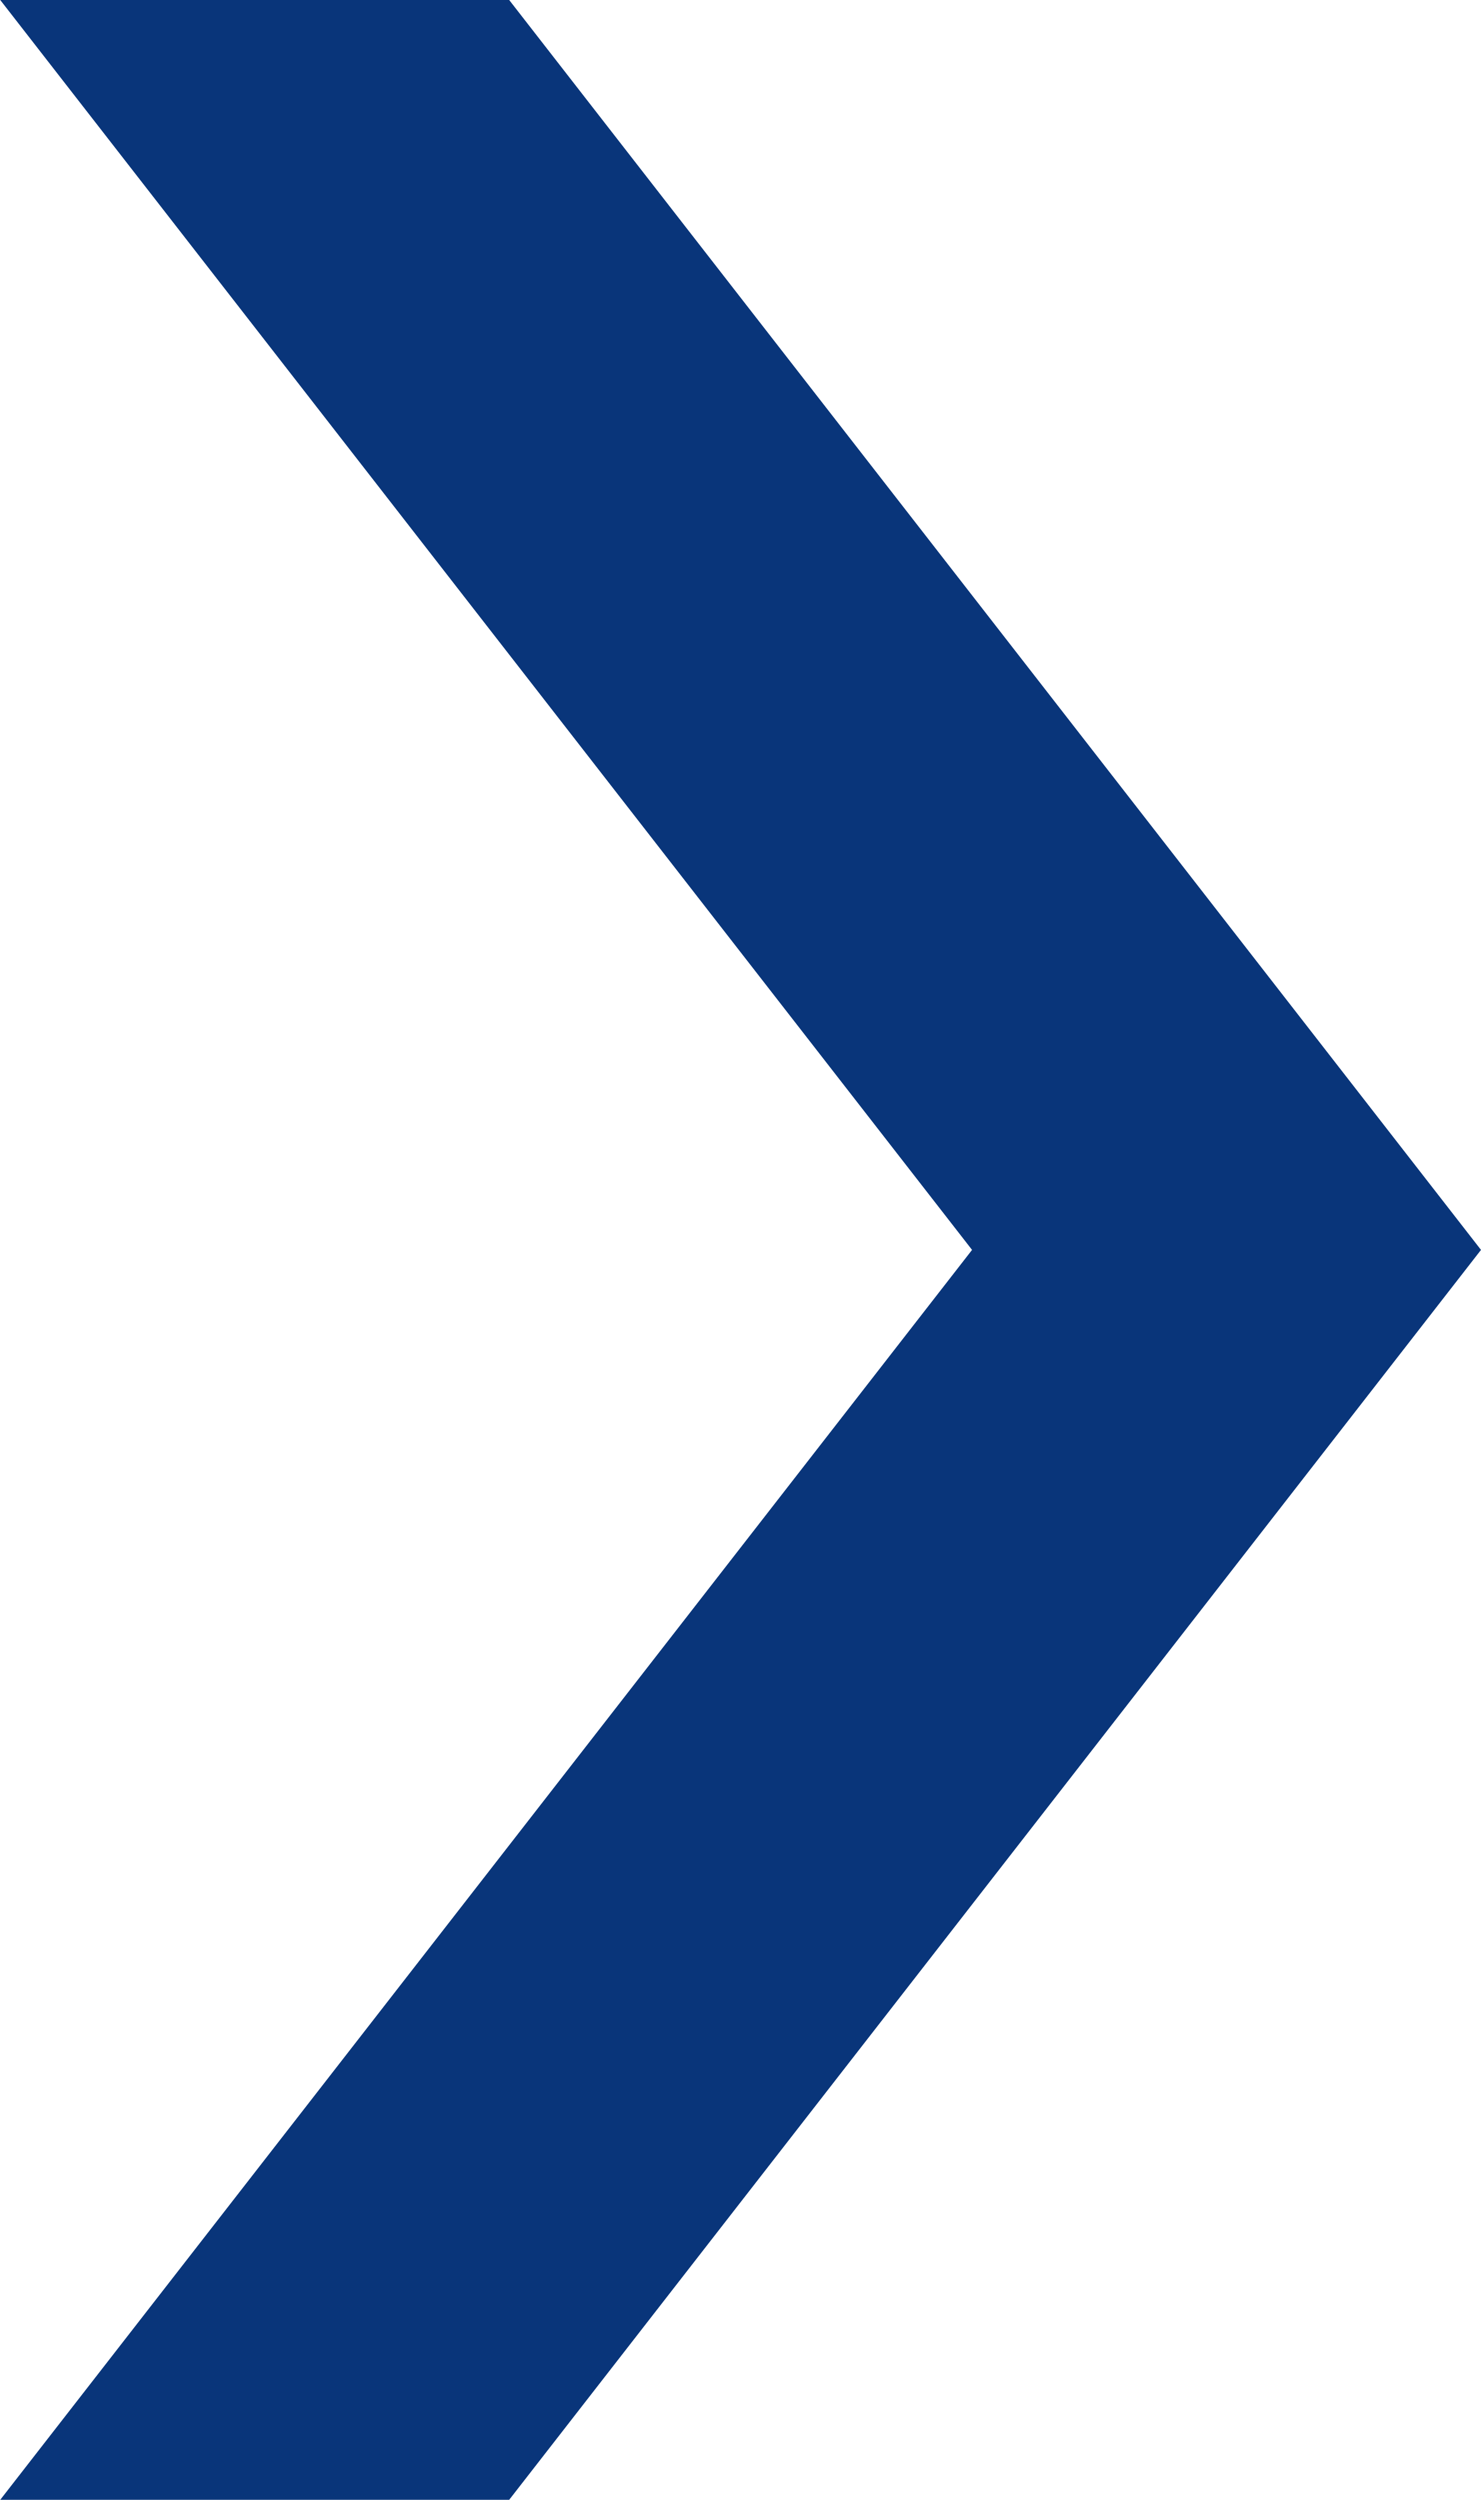 <svg xmlns="http://www.w3.org/2000/svg" width="6.137" height="10.356" viewBox="0 0 6.137 10.356"><defs><style>.a{fill:#09357a;}</style></defs><g transform="translate(-402.278 -374.722)"><path class="a" d="M408.415,379.9l-4.027-5.178h-2.109l4.027,5.178-4.027,5.178h2.109Z"/></g></svg>